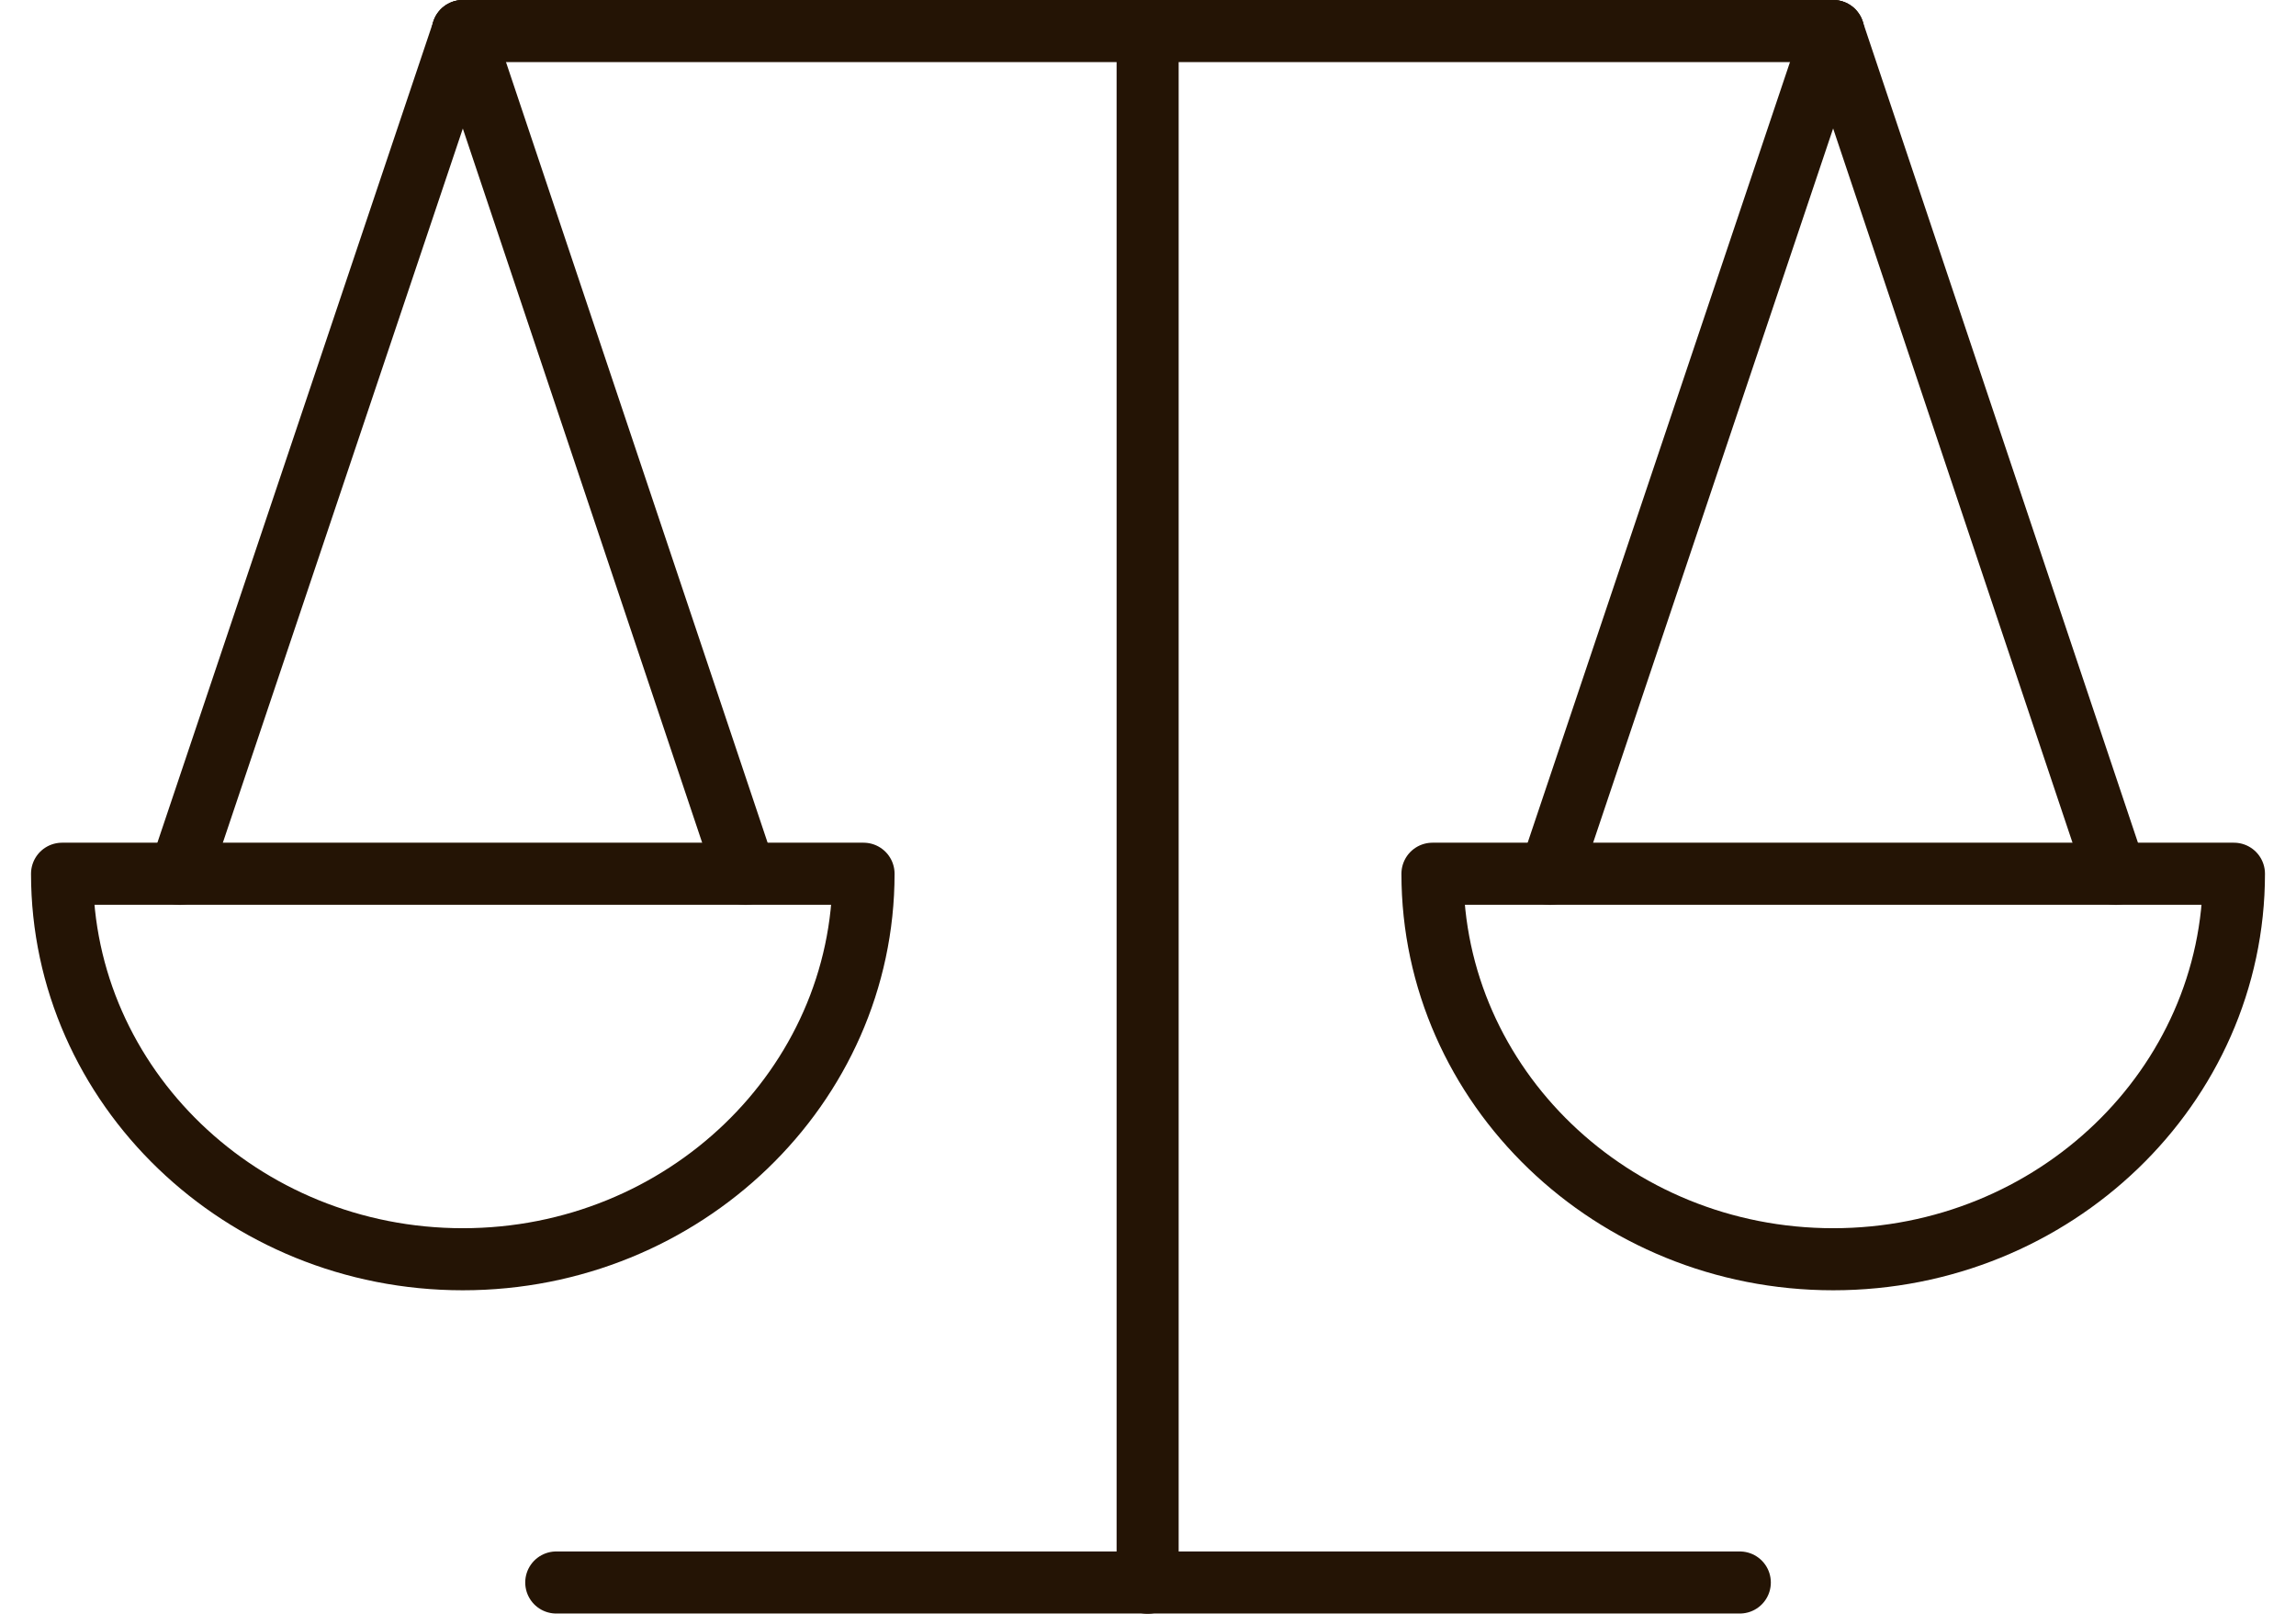 <svg xmlns="http://www.w3.org/2000/svg" fill="none" viewBox="0 0 37 26" height="26" width="37">
<path stroke-linejoin="round" stroke-linecap="round" stroke="#241405" d="M18.494 0.5V25.5V13.03"></path>
<path stroke-linejoin="round" stroke-linecap="round" stroke="#241405" d="M29.542 0.5H7.459"></path>
<path stroke-linejoin="round" stroke-linecap="round" stroke="#241405" d="M28.037 25.496H8.964"></path>
<path stroke-linejoin="round" stroke-linecap="round" stroke="#241405" d="M23.084 14.077C23.084 17.502 25.981 20.288 29.542 20.288C33.104 20.288 36 17.502 36 14.077H23.084Z"></path>
<path stroke-linejoin="round" stroke-linecap="round" stroke="#241405" d="M29.542 0.5L34.094 14.079"></path>
<path stroke-linejoin="round" stroke-linecap="round" stroke="#241405" d="M29.541 0.5L24.977 14.079"></path>
<path stroke-linejoin="round" stroke-linecap="round" stroke="#241405" d="M13.916 14.077C13.916 17.502 11.02 20.288 7.458 20.288C3.897 20.288 1 17.502 1 14.077H13.916Z"></path>
<path stroke-linejoin="round" stroke-linecap="round" stroke="#241405" d="M7.459 0.5L2.895 14.079"></path>
<path stroke-linejoin="round" stroke-linecap="round" stroke="#241405" d="M7.459 0.5L12.011 14.079"></path>
</svg>
